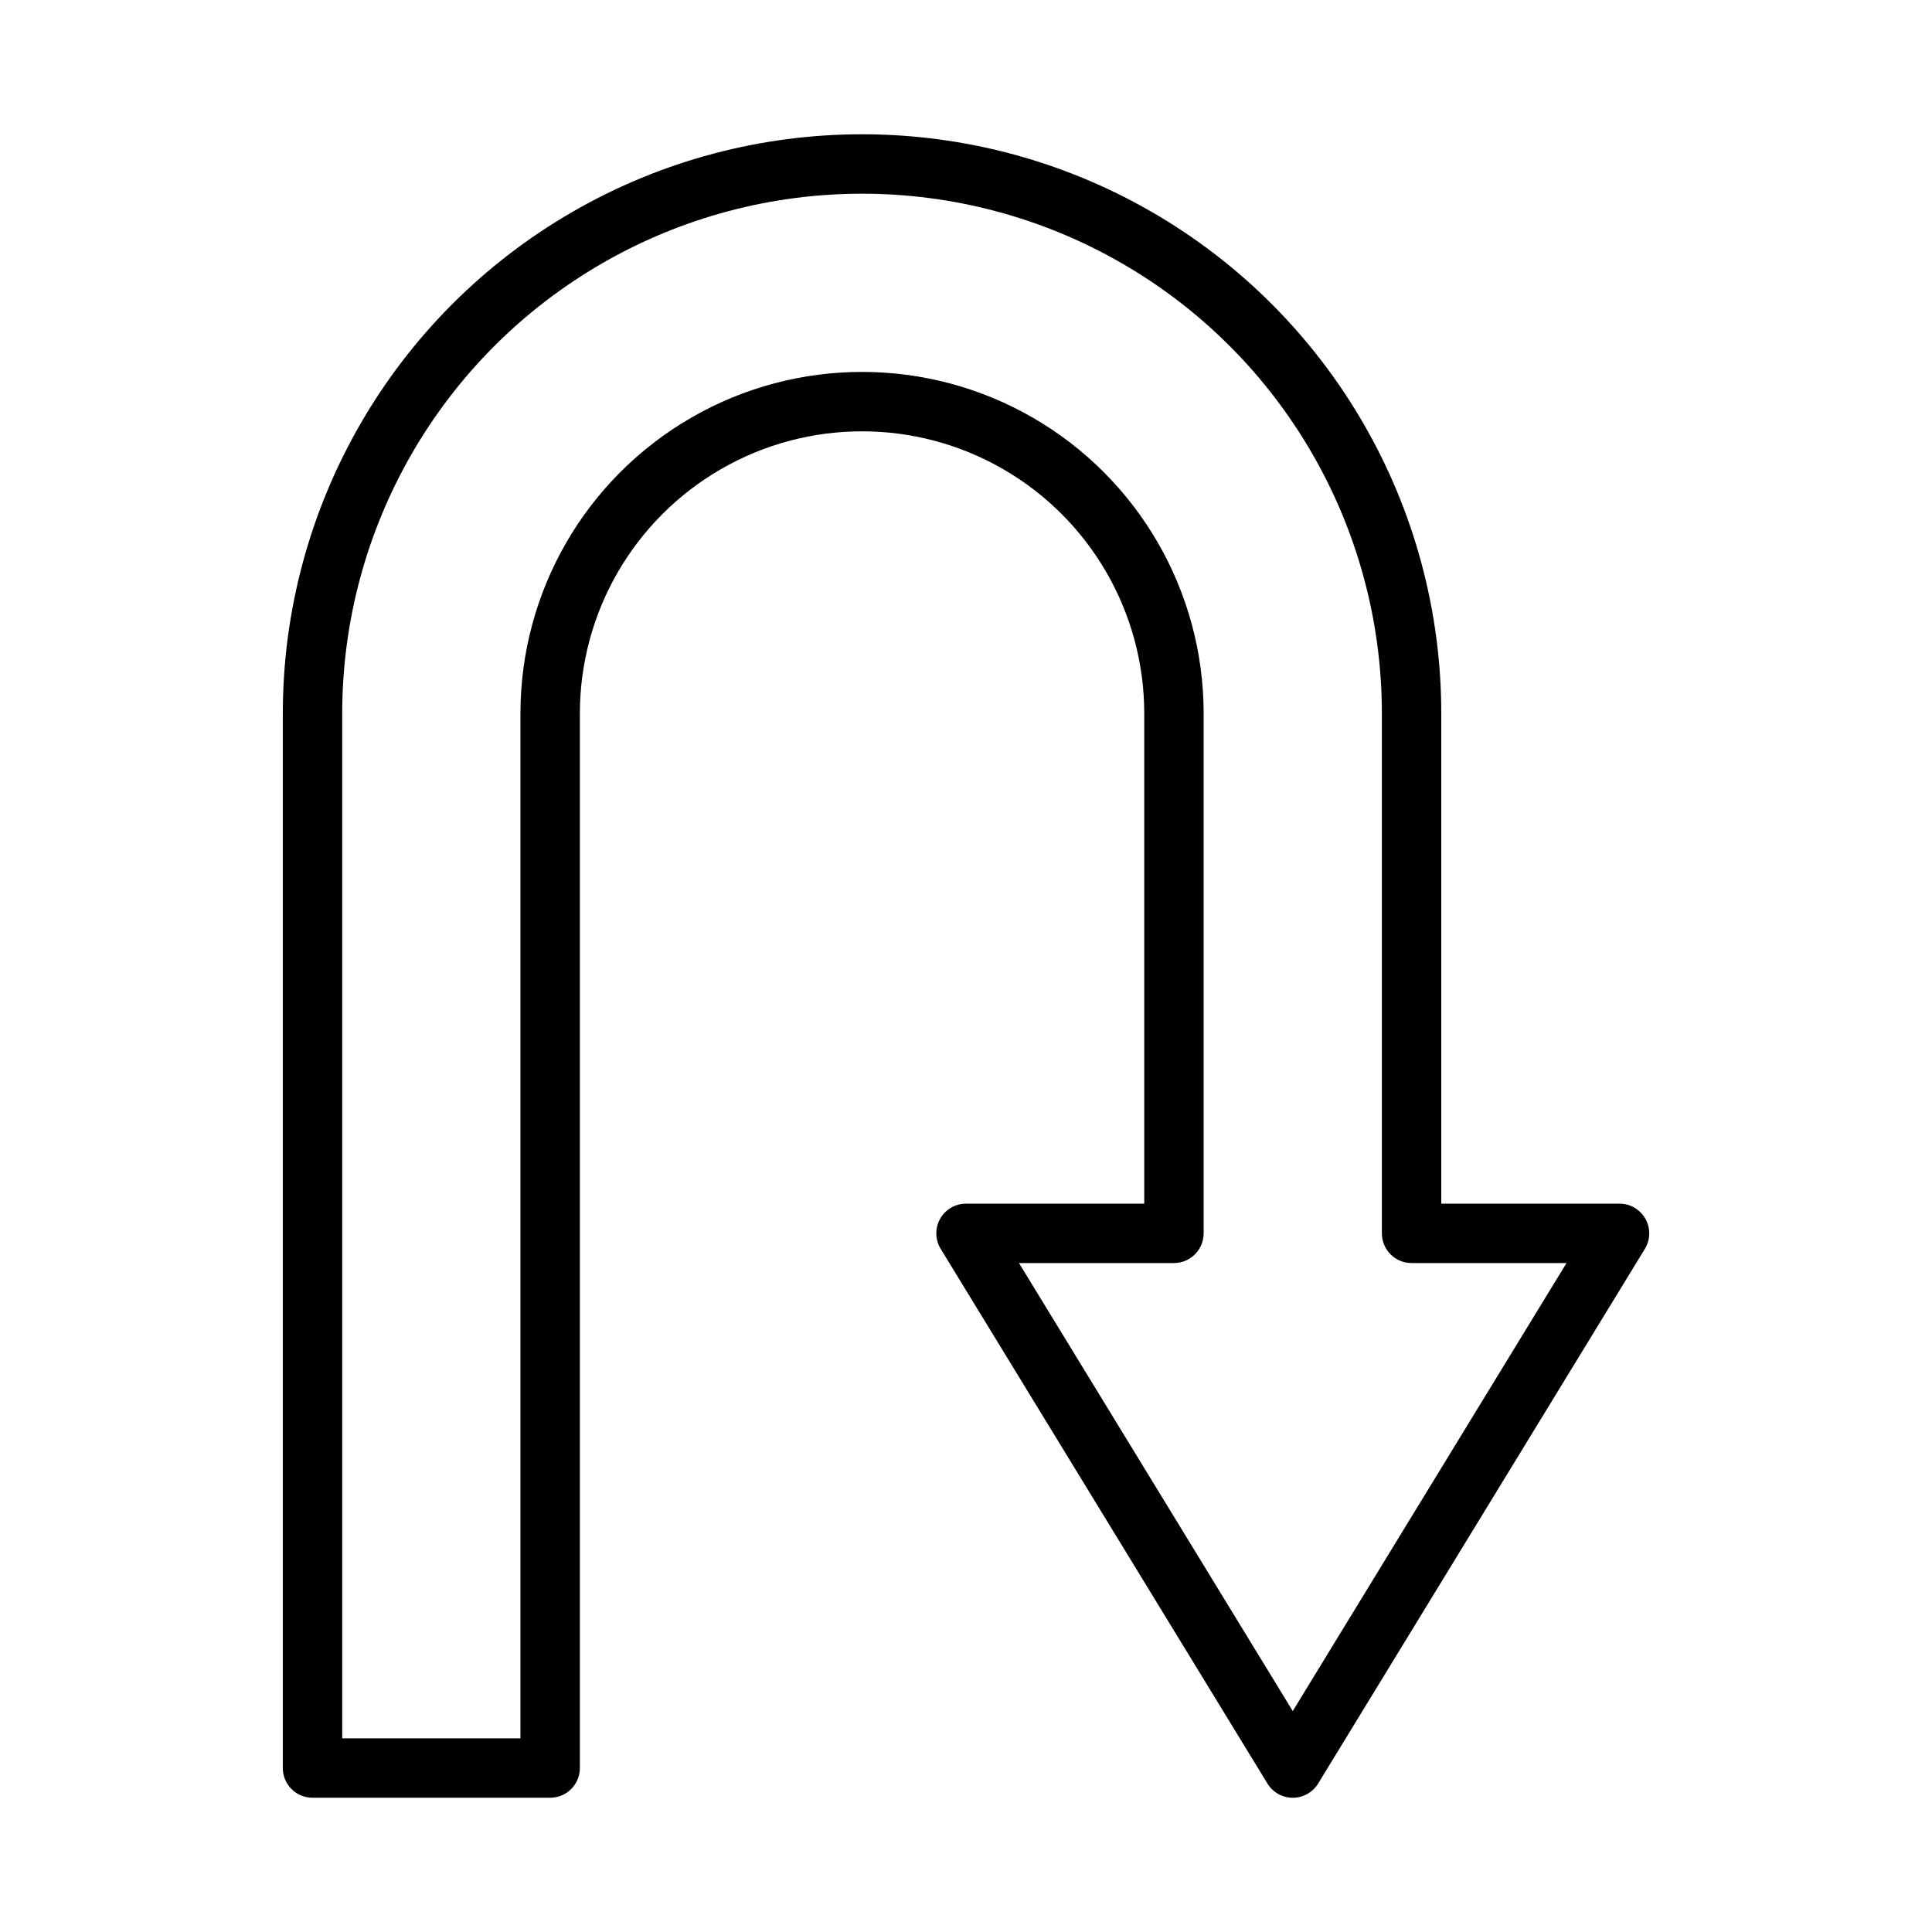 <?xml version="1.0" encoding="UTF-8"?>
<!-- Uploaded to: SVG Repo, www.svgrepo.com, Generator: SVG Repo Mixer Tools -->
<svg fill="#000000" width="800px" height="800px" version="1.1" viewBox="144 144 512 512" xmlns="http://www.w3.org/2000/svg">
 <path d="m580.05 467c-1.391-2.484-4.016-4.019-6.863-4.019h-47.234v-129.89c0-54.84-29.258-105.52-76.75-132.94-47.496-27.422-106.01-27.422-153.5 0-47.496 27.422-76.754 78.098-76.754 132.94v279.46c0 2.09 0.828 4.09 2.305 5.566 1.477 1.477 3.481 2.305 5.566 2.305h62.977c2.09 0 4.09-0.828 5.566-2.305 1.477-1.477 2.309-3.477 2.309-5.566v-279.46c0-26.719 14.25-51.406 37.391-64.766 23.137-13.359 51.645-13.359 74.785 0 23.137 13.359 37.391 38.047 37.391 64.766v129.89h-47.23c-2.848-0.004-5.477 1.535-6.867 4.019-1.395 2.484-1.34 5.527 0.148 7.957l86.594 141.7h-0.004c1.43 2.34 3.977 3.769 6.719 3.769 2.746 0 5.289-1.43 6.719-3.769l86.594-141.7c1.484-2.434 1.539-5.477 0.145-7.957zm-93.457 130.45-72.555-118.73h41.066c2.09 0 4.09-0.828 5.566-2.305 1.477-1.477 2.309-3.481 2.309-5.566v-137.76c0-32.344-17.258-62.227-45.266-78.398-28.012-16.172-62.52-16.172-90.527 0-28.012 16.172-45.266 46.055-45.266 78.398v271.59h-47.23v-271.59c0-49.215 26.254-94.695 68.879-119.3 42.621-24.609 95.137-24.609 137.76 0 42.621 24.609 68.879 70.09 68.879 119.3v137.76c0 2.086 0.828 4.09 2.305 5.566 1.477 1.477 3.481 2.305 5.566 2.305h41.066z"/>
</svg>